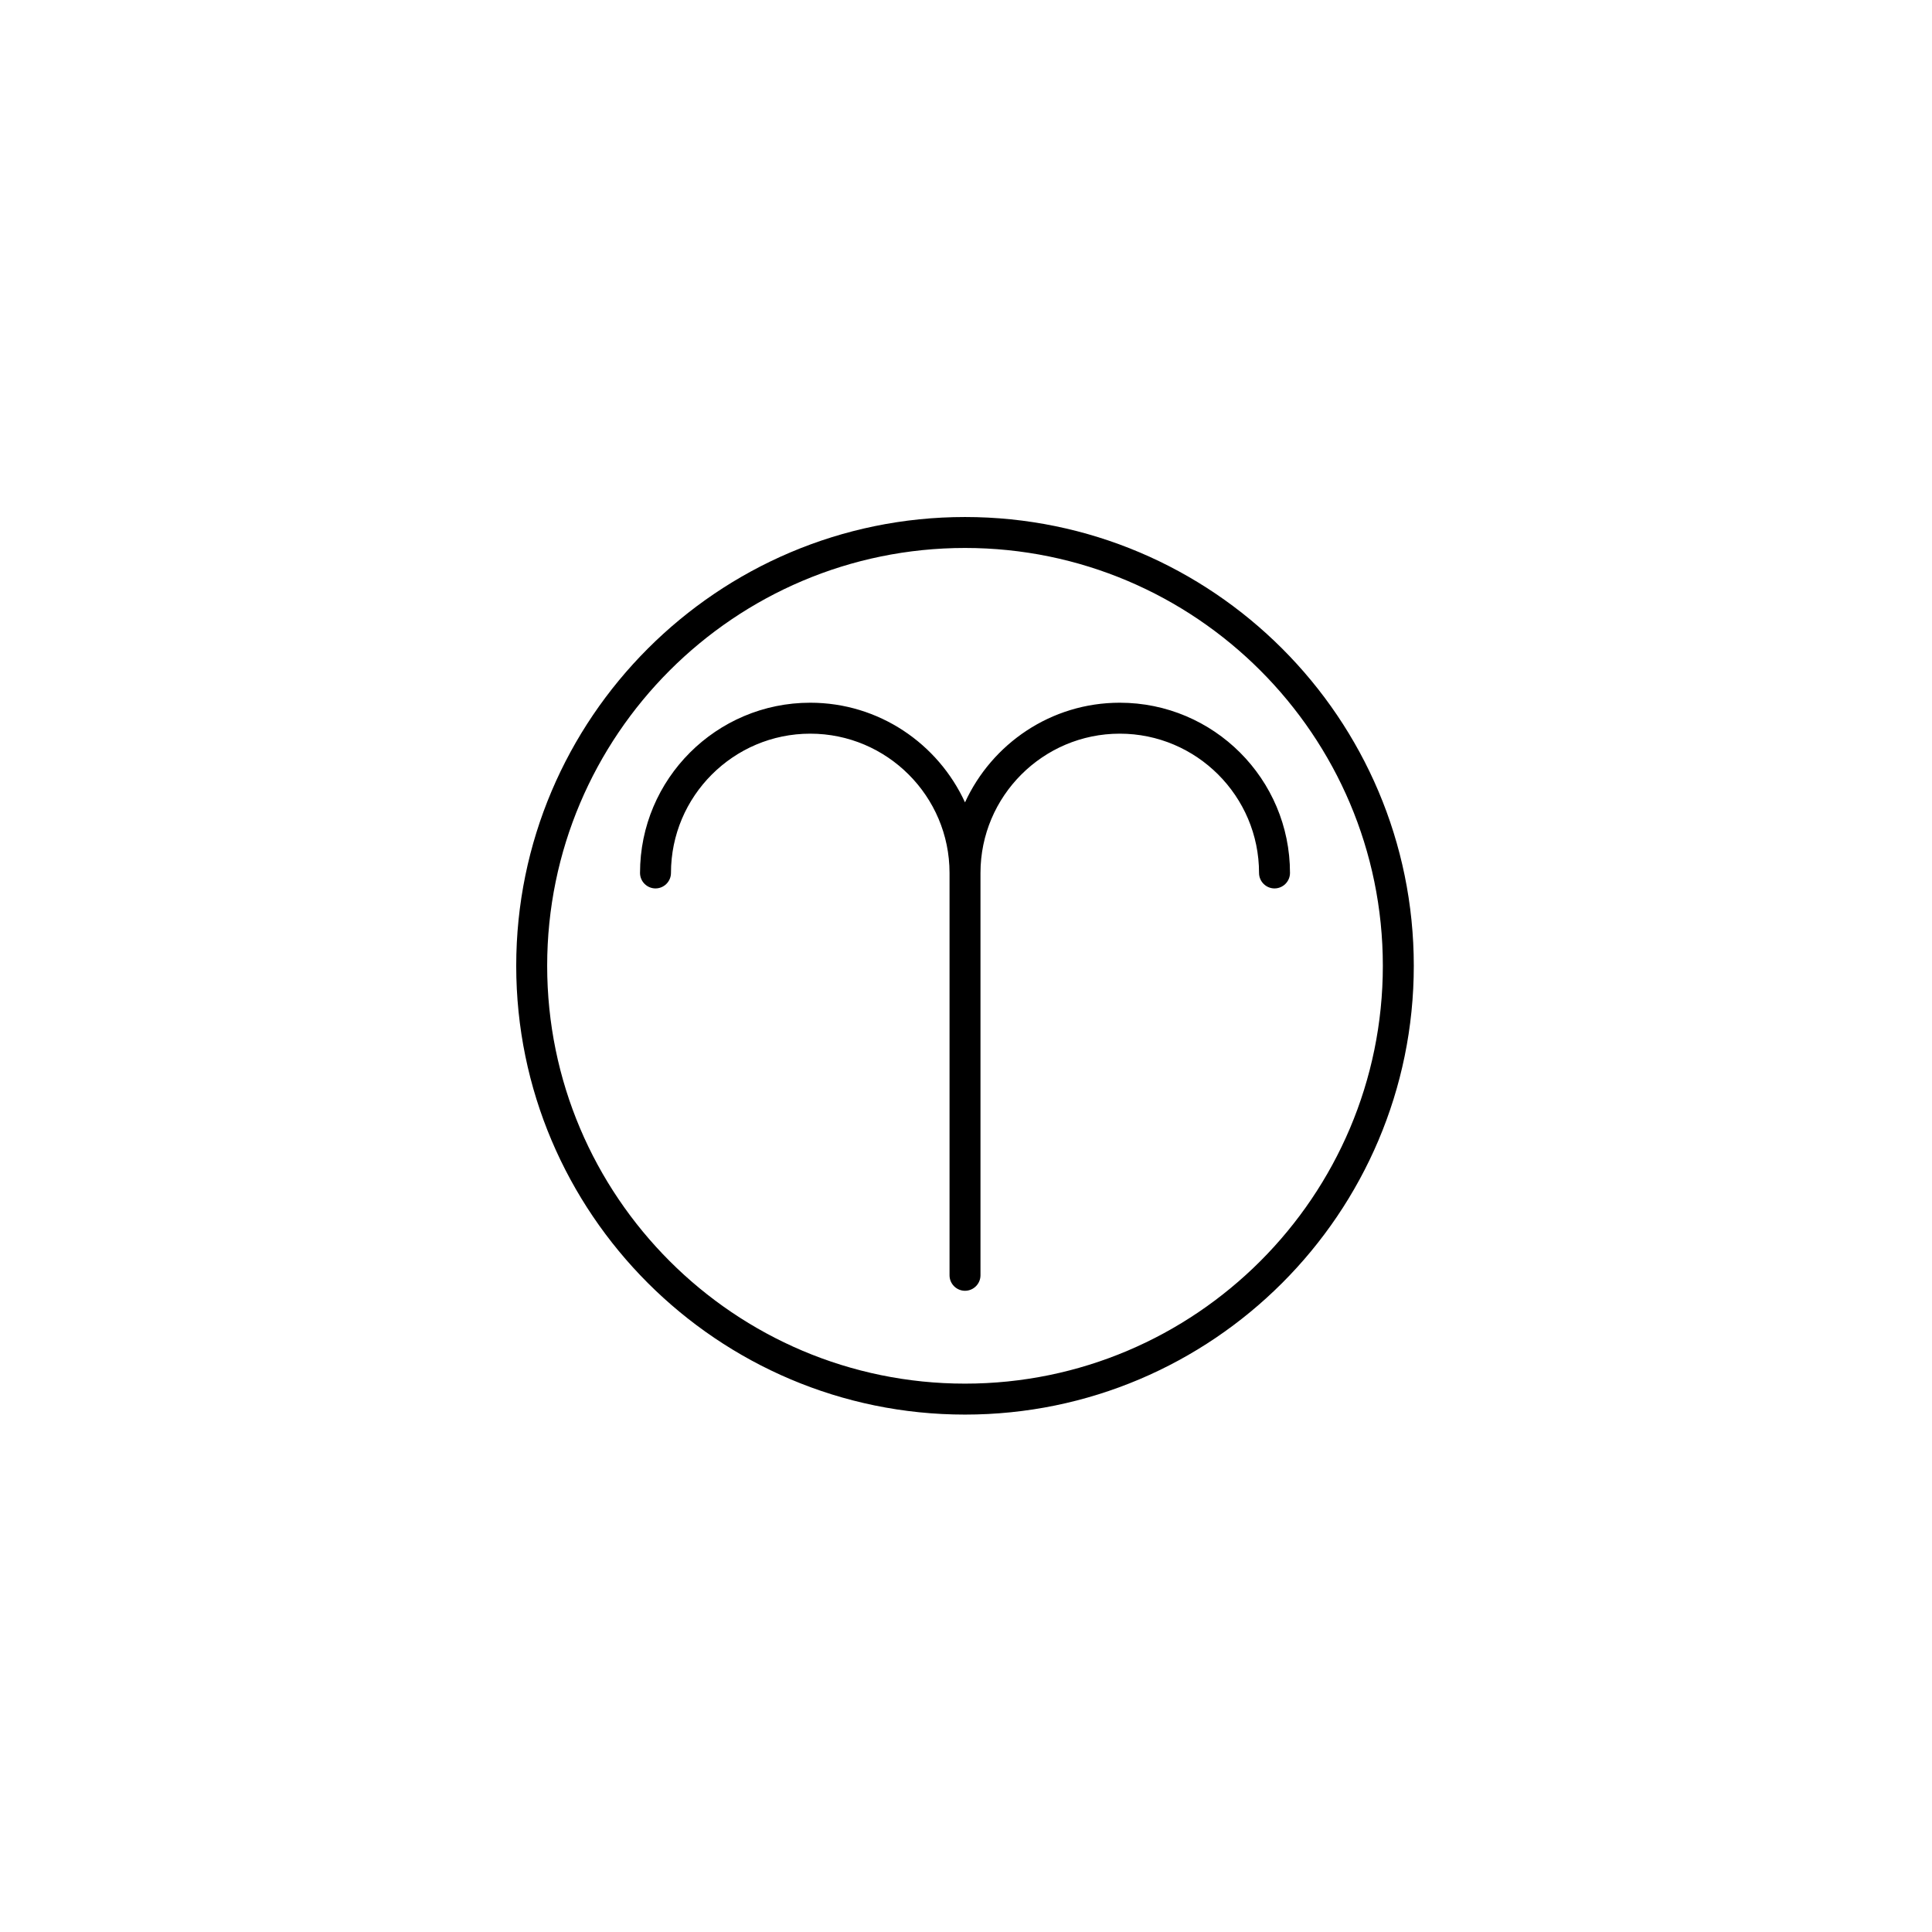 <svg xmlns="http://www.w3.org/2000/svg" width="500" height="500" viewBox="0 0 500 500"><g transform="translate(133.598,133.803)translate(116.151,116.151)rotate(0)translate(-116.151,-116.151) scale(4.005,4.005)" opacity="1"><defs class="defs"/><path transform="translate(0,0)" d="M29,0c-15.99,0 -29,13.01 -29,29c0,15.99 13.01,29 29,29c15.99,0 29,-13.01 29,-29c0,-15.99 -13.01,-29 -29,-29zM29,56c-14.89,0 -27,-12.11 -27,-27c0,-14.89 12.11,-27 27,-27c14.89,0 27,12.11 27,27c0,14.89 -12.11,27 -27,27zM39,12c-4.44,0 -8.26,2.65 -10,6.44c-1.74,-3.79 -5.56,-6.44 -10,-6.44c-6.07,0 -11,4.93 -11,11c0,0.55 0.45,1 1,1c0.55,0 1,-0.45 1,-1c0,-4.96 4.04,-9 9,-9c4.96,0 9,4.04 9,9v26c0,0.55 0.45,1 1,1c0.55,0 1,-0.45 1,-1v-26c0,-4.96 4.04,-9 9,-9c4.96,0 9,4.04 9,9c0,0.55 0.45,1 1,1c0.55,0 1,-0.45 1,-1c0,-6.07 -4.93,-11 -11,-11z" fill="#000000" class="fill c1"/></g></svg>